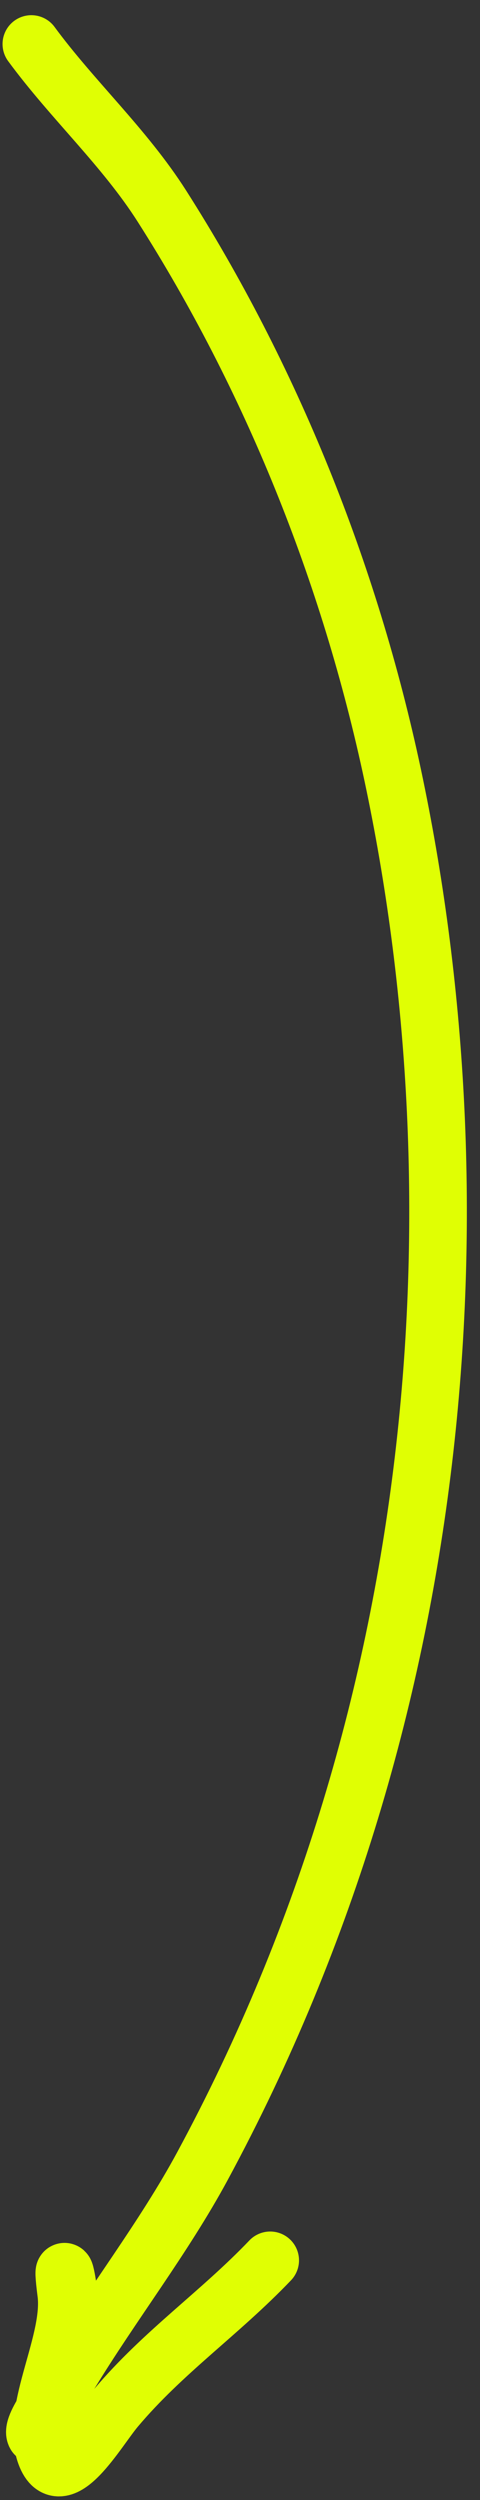 <?xml version="1.0" encoding="UTF-8"?> <svg xmlns="http://www.w3.org/2000/svg" width="25" height="130" viewBox="0 0 25 130" fill="none"><rect x="0" y="0" width="25" height="130" fill="#333333" stroke="none"/><path d="M1.633 2.29C3.77 5.195 6.483 7.662 8.432 10.718C14.104 19.613 18.206 29.743 20.455 40.314C24.988 61.623 23.662 88.376 10.542 112.642C8.539 116.347 5.842 119.809 3.624 123.452C3.3 123.985 1.561 126.111 1.846 126.606C1.867 126.642 3.055 124.422 3.161 124.078C3.647 122.501 3.748 120.963 3.602 119.512C3.47 118.2 3.201 117.327 3.447 119.242C3.77 121.761 1.599 125.271 2.339 127.528C3.104 129.861 5.07 126.362 6.029 125.224C8.498 122.295 11.433 120.301 14.073 117.539" stroke="#E0FF03" stroke-width="3" stroke-linecap="round"></path></svg> 